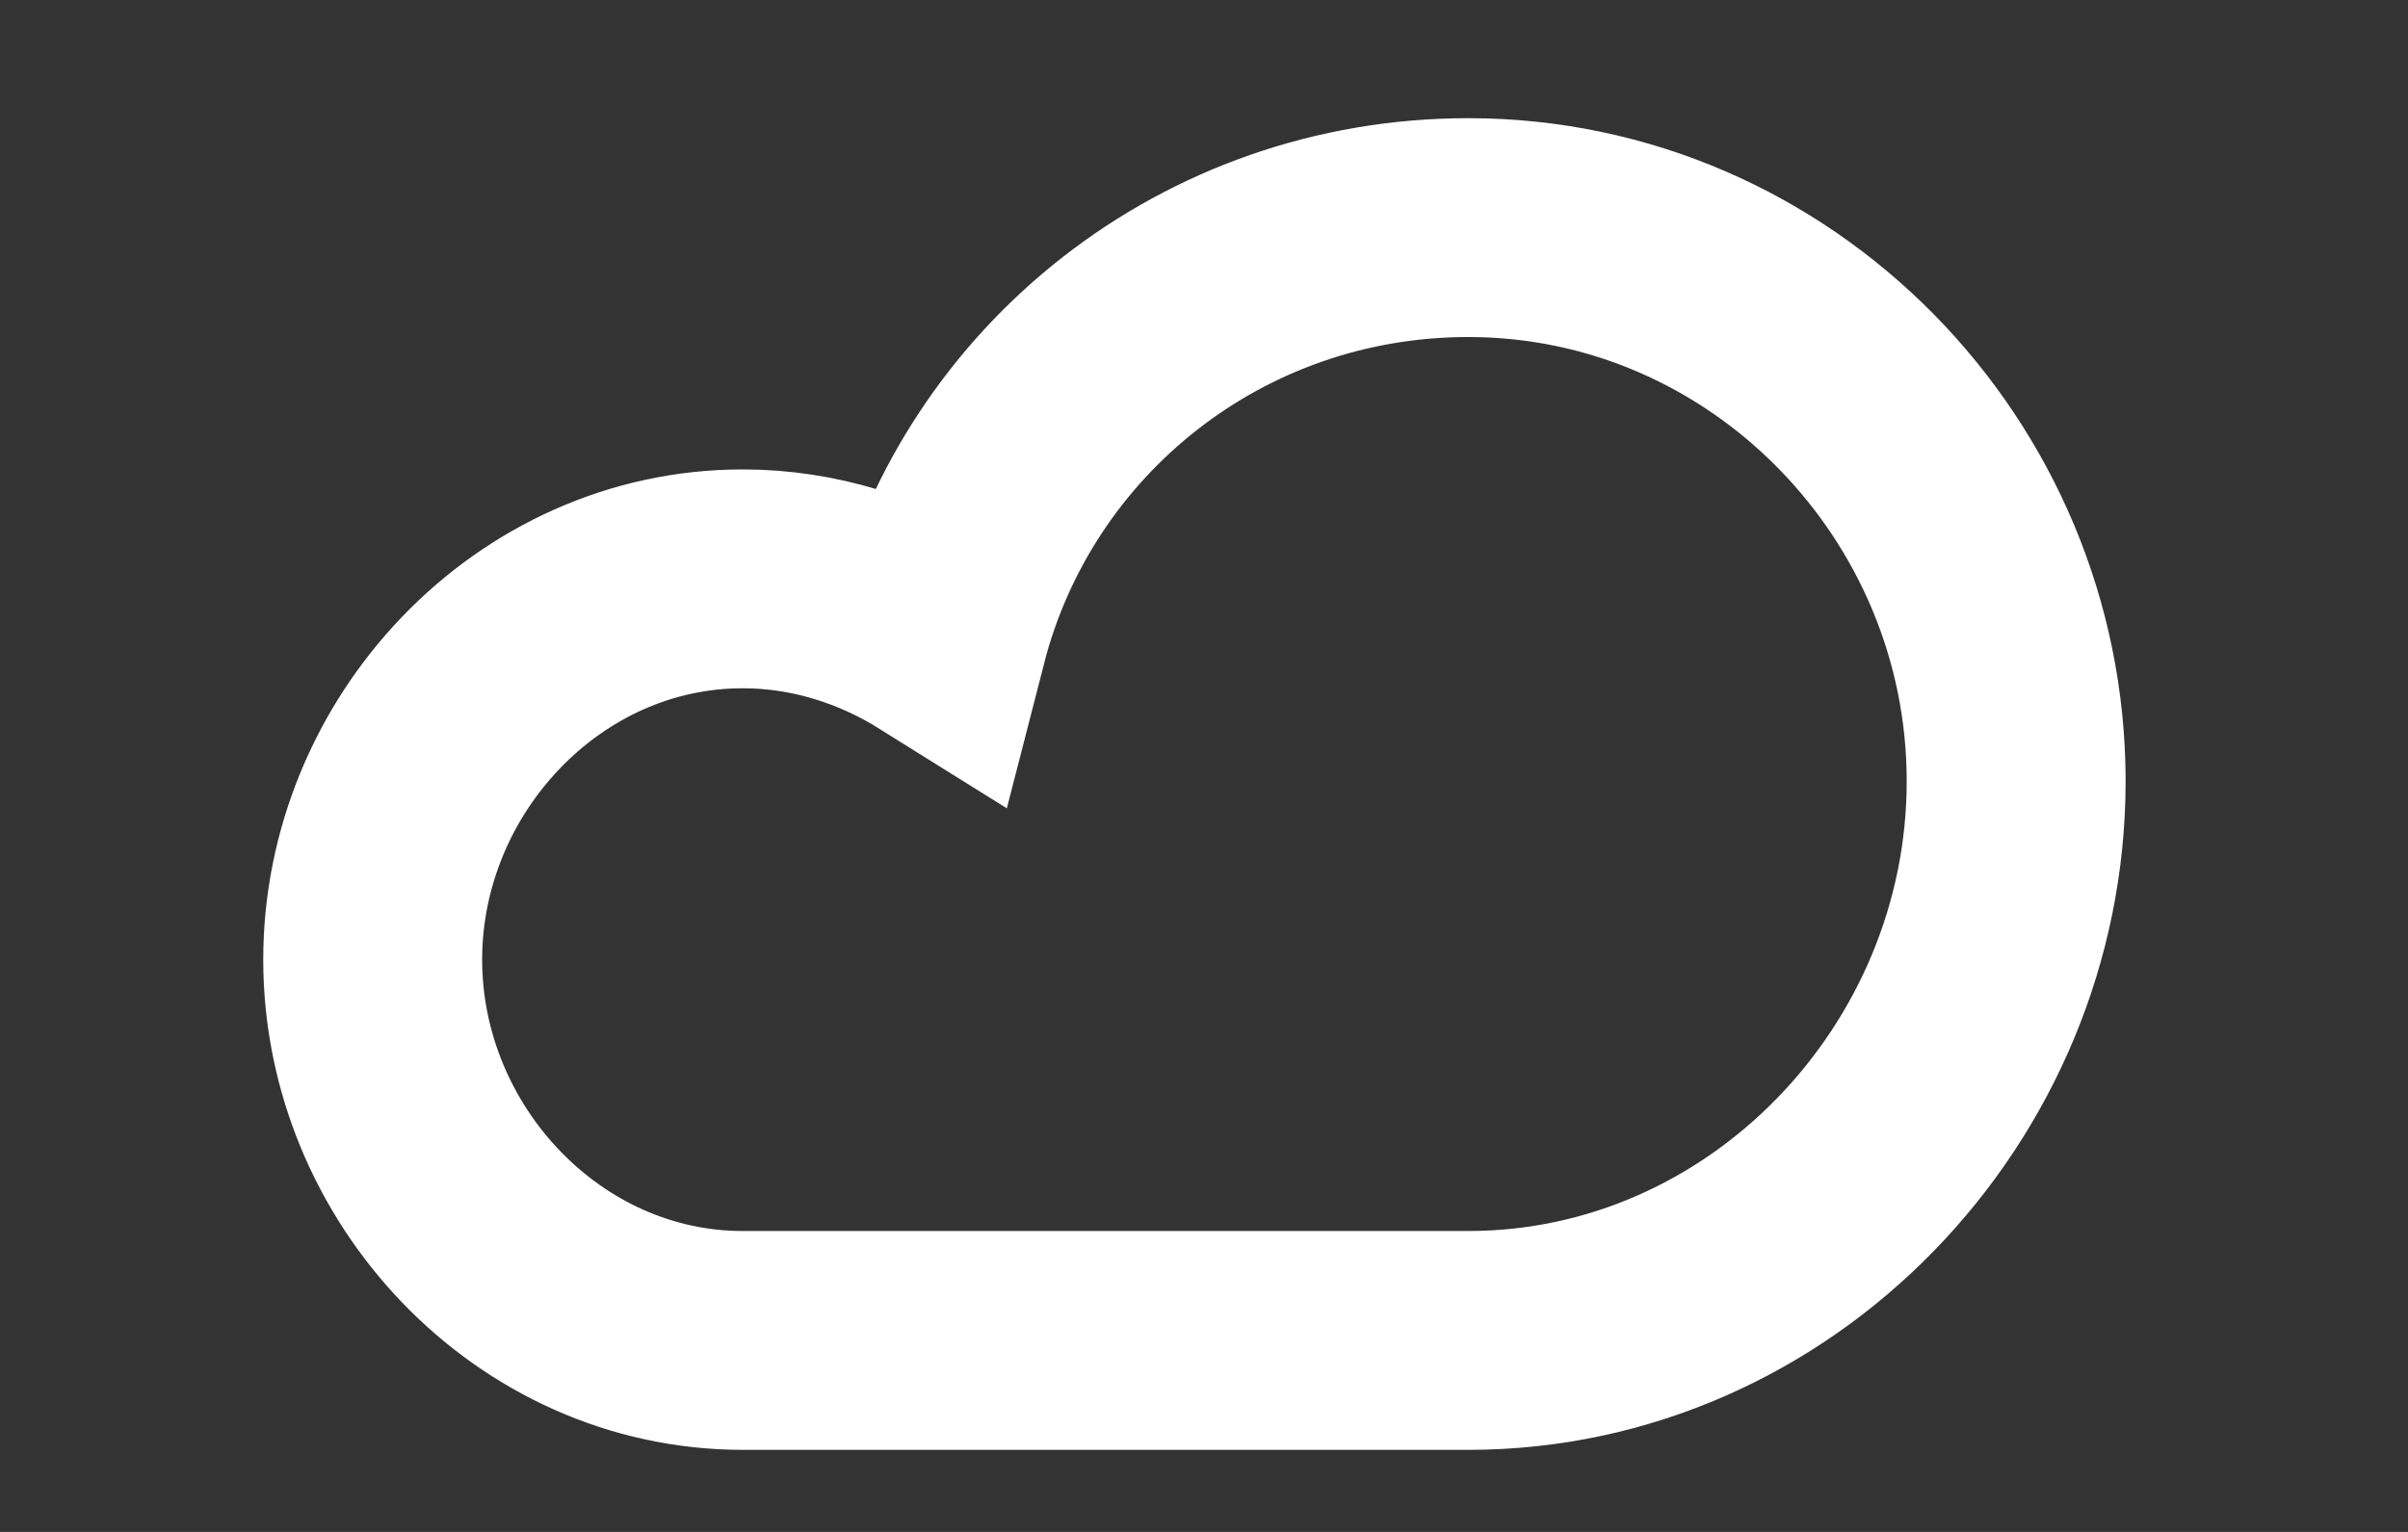 <?xml version="1.0" encoding="utf-8"?>
<!-- Generator: Adobe Illustrator 27.5.0, SVG Export Plug-In . SVG Version: 6.00 Build 0)  -->
<svg version="1.1" id="Livello_1" xmlns="http://www.w3.org/2000/svg" xmlns:xlink="http://www.w3.org/1999/xlink" x="0px" y="0px"
	 viewBox="0 0 44 28" style="enable-background:new 0 0 44 28;" xml:space="preserve">
<rect x="0" y="0" width="44" height="28" fill="#333333" stroke="none"/>
<style type="text/css">
	.st0{fill:none;stroke:#1D1D75;stroke-width:4;stroke-miterlimit:10;}
	.st1{fill:none;stroke:#242363;stroke-width:4;stroke-miterlimit:10;}
	.st2{fill:none;stroke:#FFFFFF;stroke-width:4;stroke-miterlimit:10;}
	.st3{fill:#A4EAA8;}
	.st4{fill:#FFFFFF;stroke:#E0E0E0;stroke-width:4;stroke-miterlimit:10;}
	.st5{fill:#E0E0E0;}
	.st6{fill:#C1C1C1;}
	.st7{fill:#CECECE;}
	.st8{fill:#1D1D75;}
	.st9{fill:#FFFFFF;}
	.st10{fill:#ADEADB;}
	.st11{fill:#BBD9FF;}
	.st12{fill:#F9E382;}
	.st13{fill:#CCCCCC;}
	.st14{fill:#8A8AE2;}
	.st15{fill:#ACACEF;}
	.st16{fill:#D3D3F4;}
	.st17{fill:#7676DD;}
</style>
<path class="st2" d="M26.83,24.5c5.53,0,10.01-4.69,10.01-10.22c0-5.53-4.48-10.12-10.01-10.12c-4.67,0-8.58,3.15-9.69,7.47
	c-1.04-0.65-2.26-1.05-3.57-1.05c-3.74,0-6.76,3.23-6.76,6.96c0,3.74,3.03,6.96,6.76,6.96H26.83z"/>
</svg>

